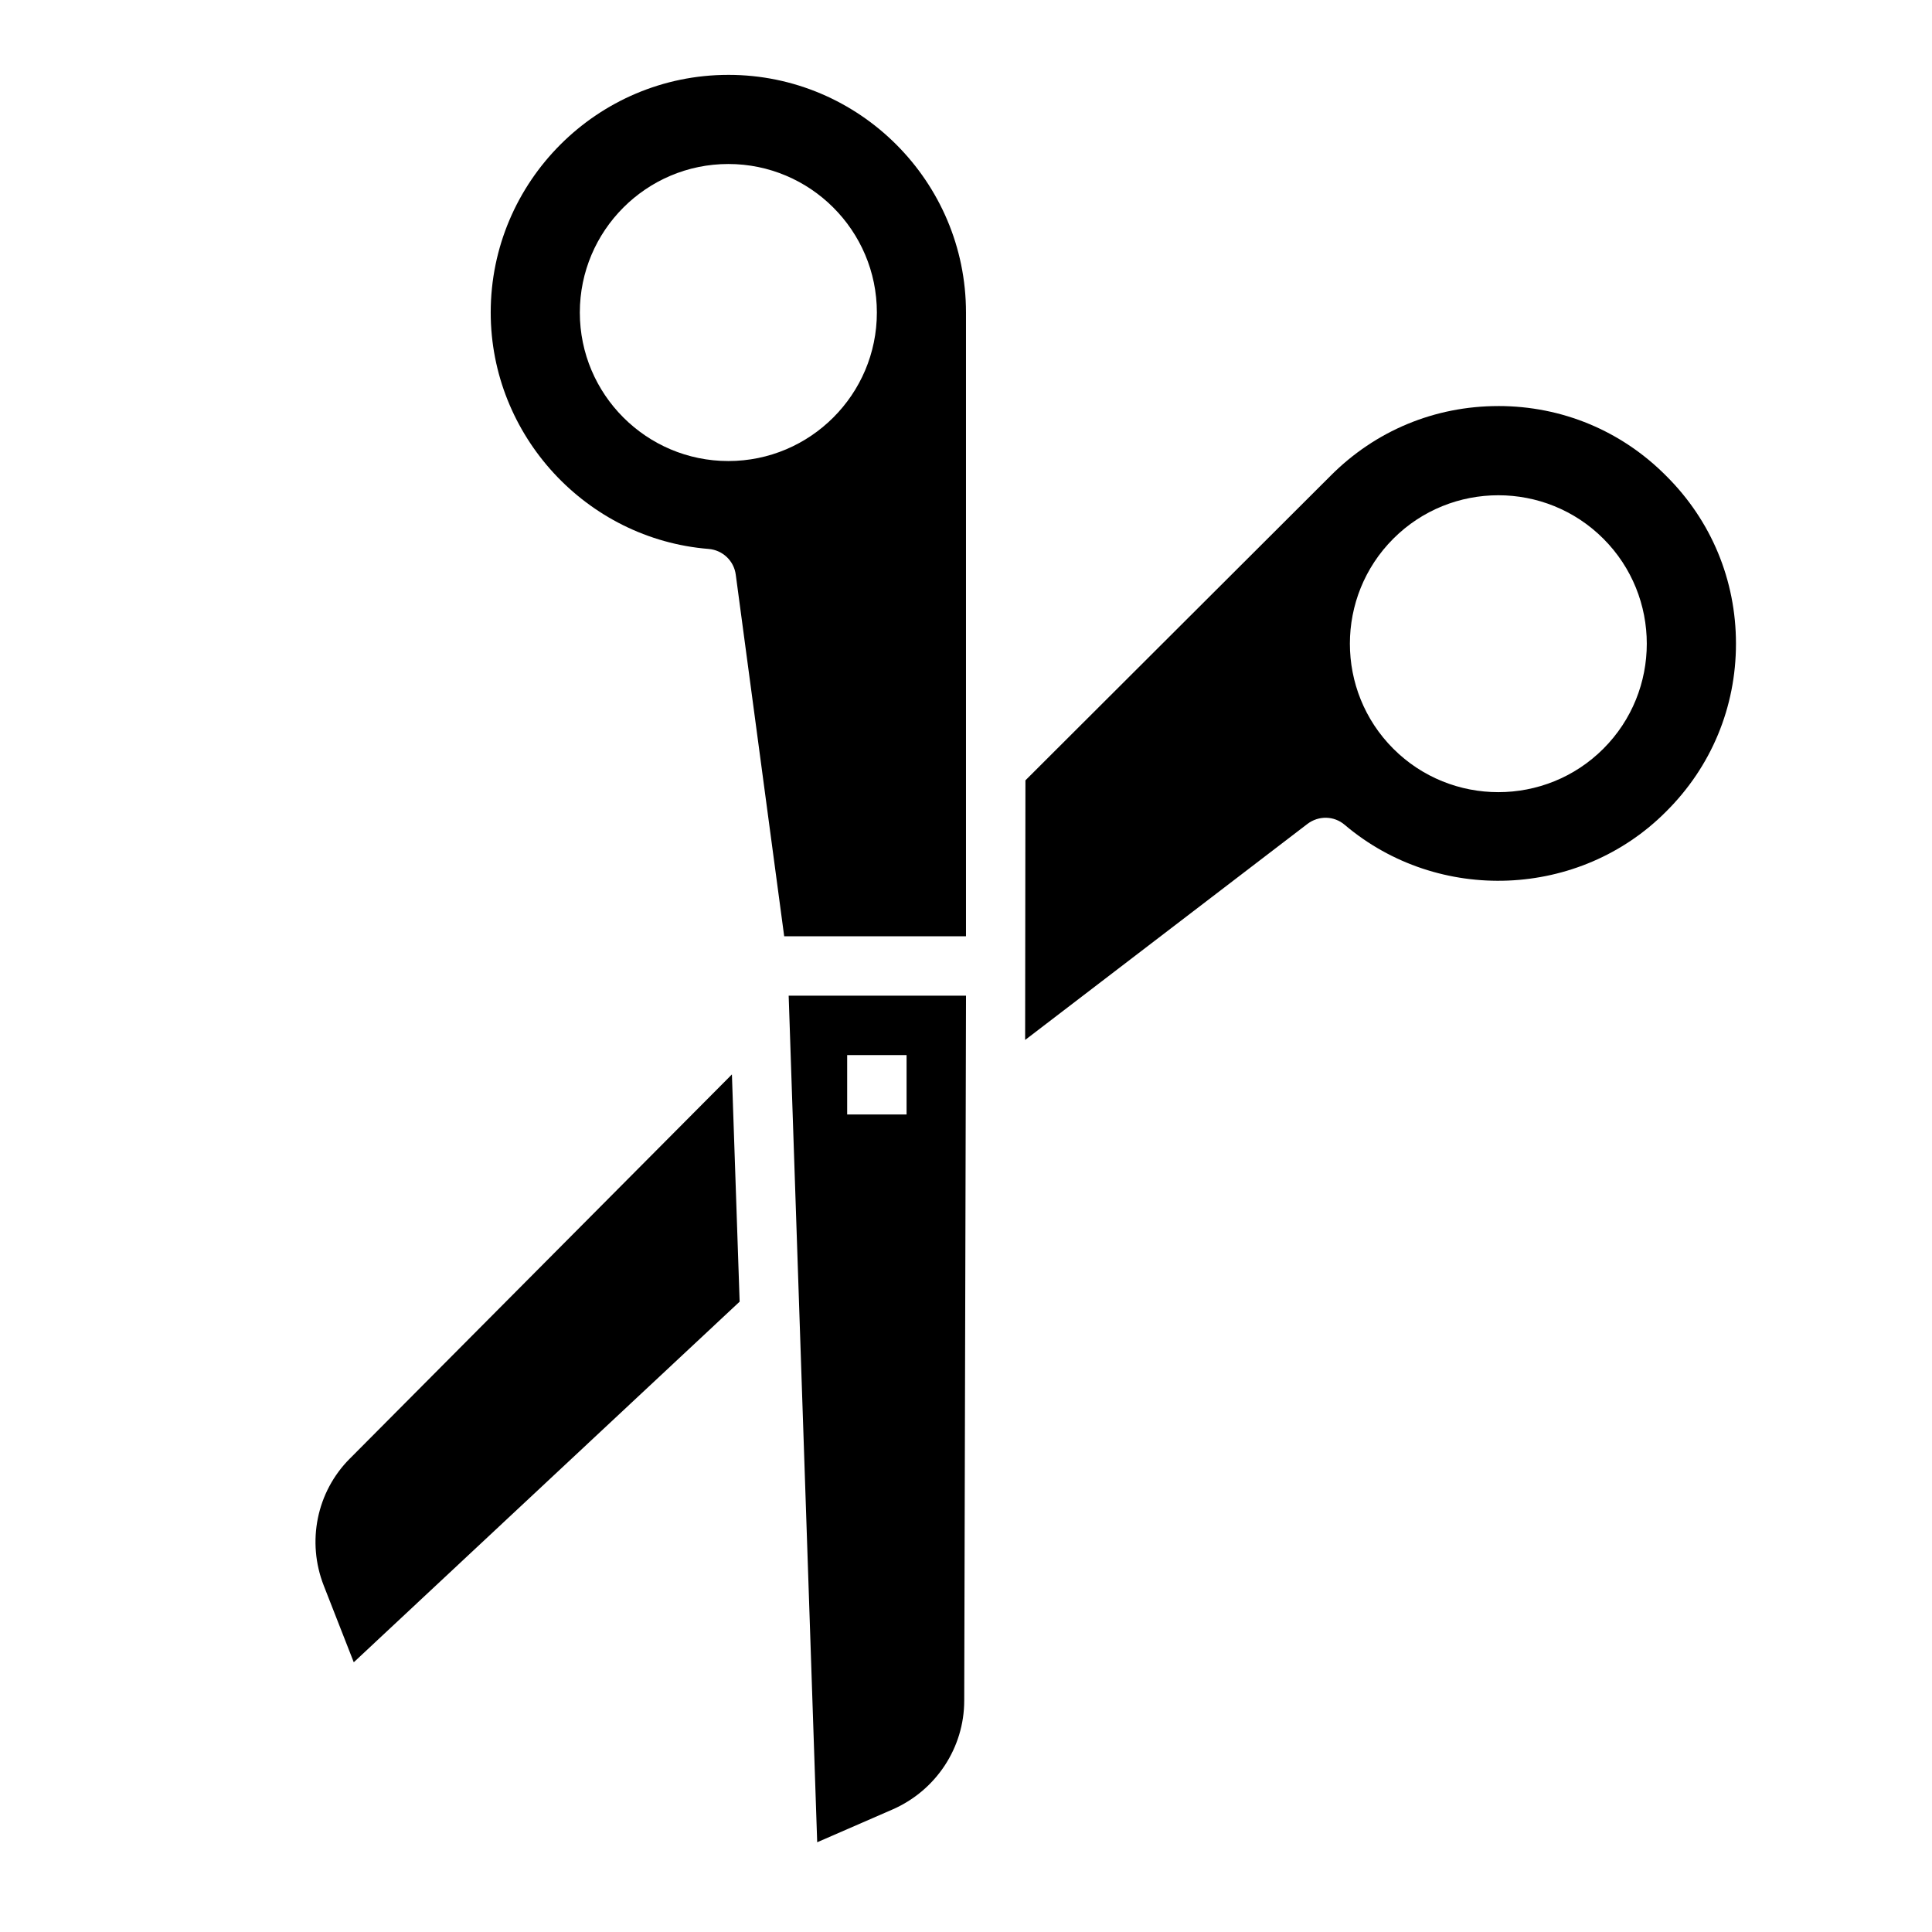 <?xml version="1.0" encoding="UTF-8"?>
<!-- Uploaded to: SVG Repo, www.svgrepo.com, Generator: SVG Repo Mixer Tools -->
<svg fill="#000000" width="800px" height="800px" version="1.1" viewBox="144 144 512 512" xmlns="http://www.w3.org/2000/svg">
 <g>
  <path d="m337.02 163.84c-34.715 0-62.977 28.262-62.977 62.977 0 32.59 25.348 60.062 57.781 62.66 3.699 0.316 6.691 3.148 7.164 6.848l12.832 95.801h48.176v-165.31c0-34.715-28.262-62.977-62.977-62.977zm0 102.34c-21.703 0-39.359-17.656-39.359-39.359s17.656-39.359 39.359-39.359c21.703 0 39.359 17.656 39.359 39.359s-17.656 39.359-39.359 39.359z"/>
  <path d="m360.56 632.22 20.074-8.738c11.414-5.039 18.895-16.297 18.895-28.812l0.473-186.8h-46.996l7.559 224.35zm7.949-208.61h15.742v15.742h-15.742z"/>
  <path d="m236.73 530.52c-8.816 8.816-11.492 22.043-6.926 33.691l7.949 20.309 102.26-95.566-2.047-60.223-101.23 101.79z"/>
  <path d="m541.07 251.61c-16.848 0-32.59 6.535-44.477 18.5l-80.844 80.688-0.078 68.801 74.785-57.23c2.992-2.281 7.086-2.203 9.918 0.234 24.797 21.02 62.27 19.523 85.176-3.543 11.965-11.887 18.5-27.629 18.5-44.477 0-16.848-6.535-32.59-18.5-44.477-11.887-11.965-27.629-18.5-44.477-18.5zm27.836 90.812c-7.676 7.676-17.75 11.508-27.836 11.508-10.086 0-20.16-3.84-27.828-11.508-15.344-15.344-15.344-40.312 0-55.664 15.336-15.336 40.312-15.352 55.664 0 15.352 15.352 15.344 40.32 0 55.664z"/>
 </g>
</svg>
